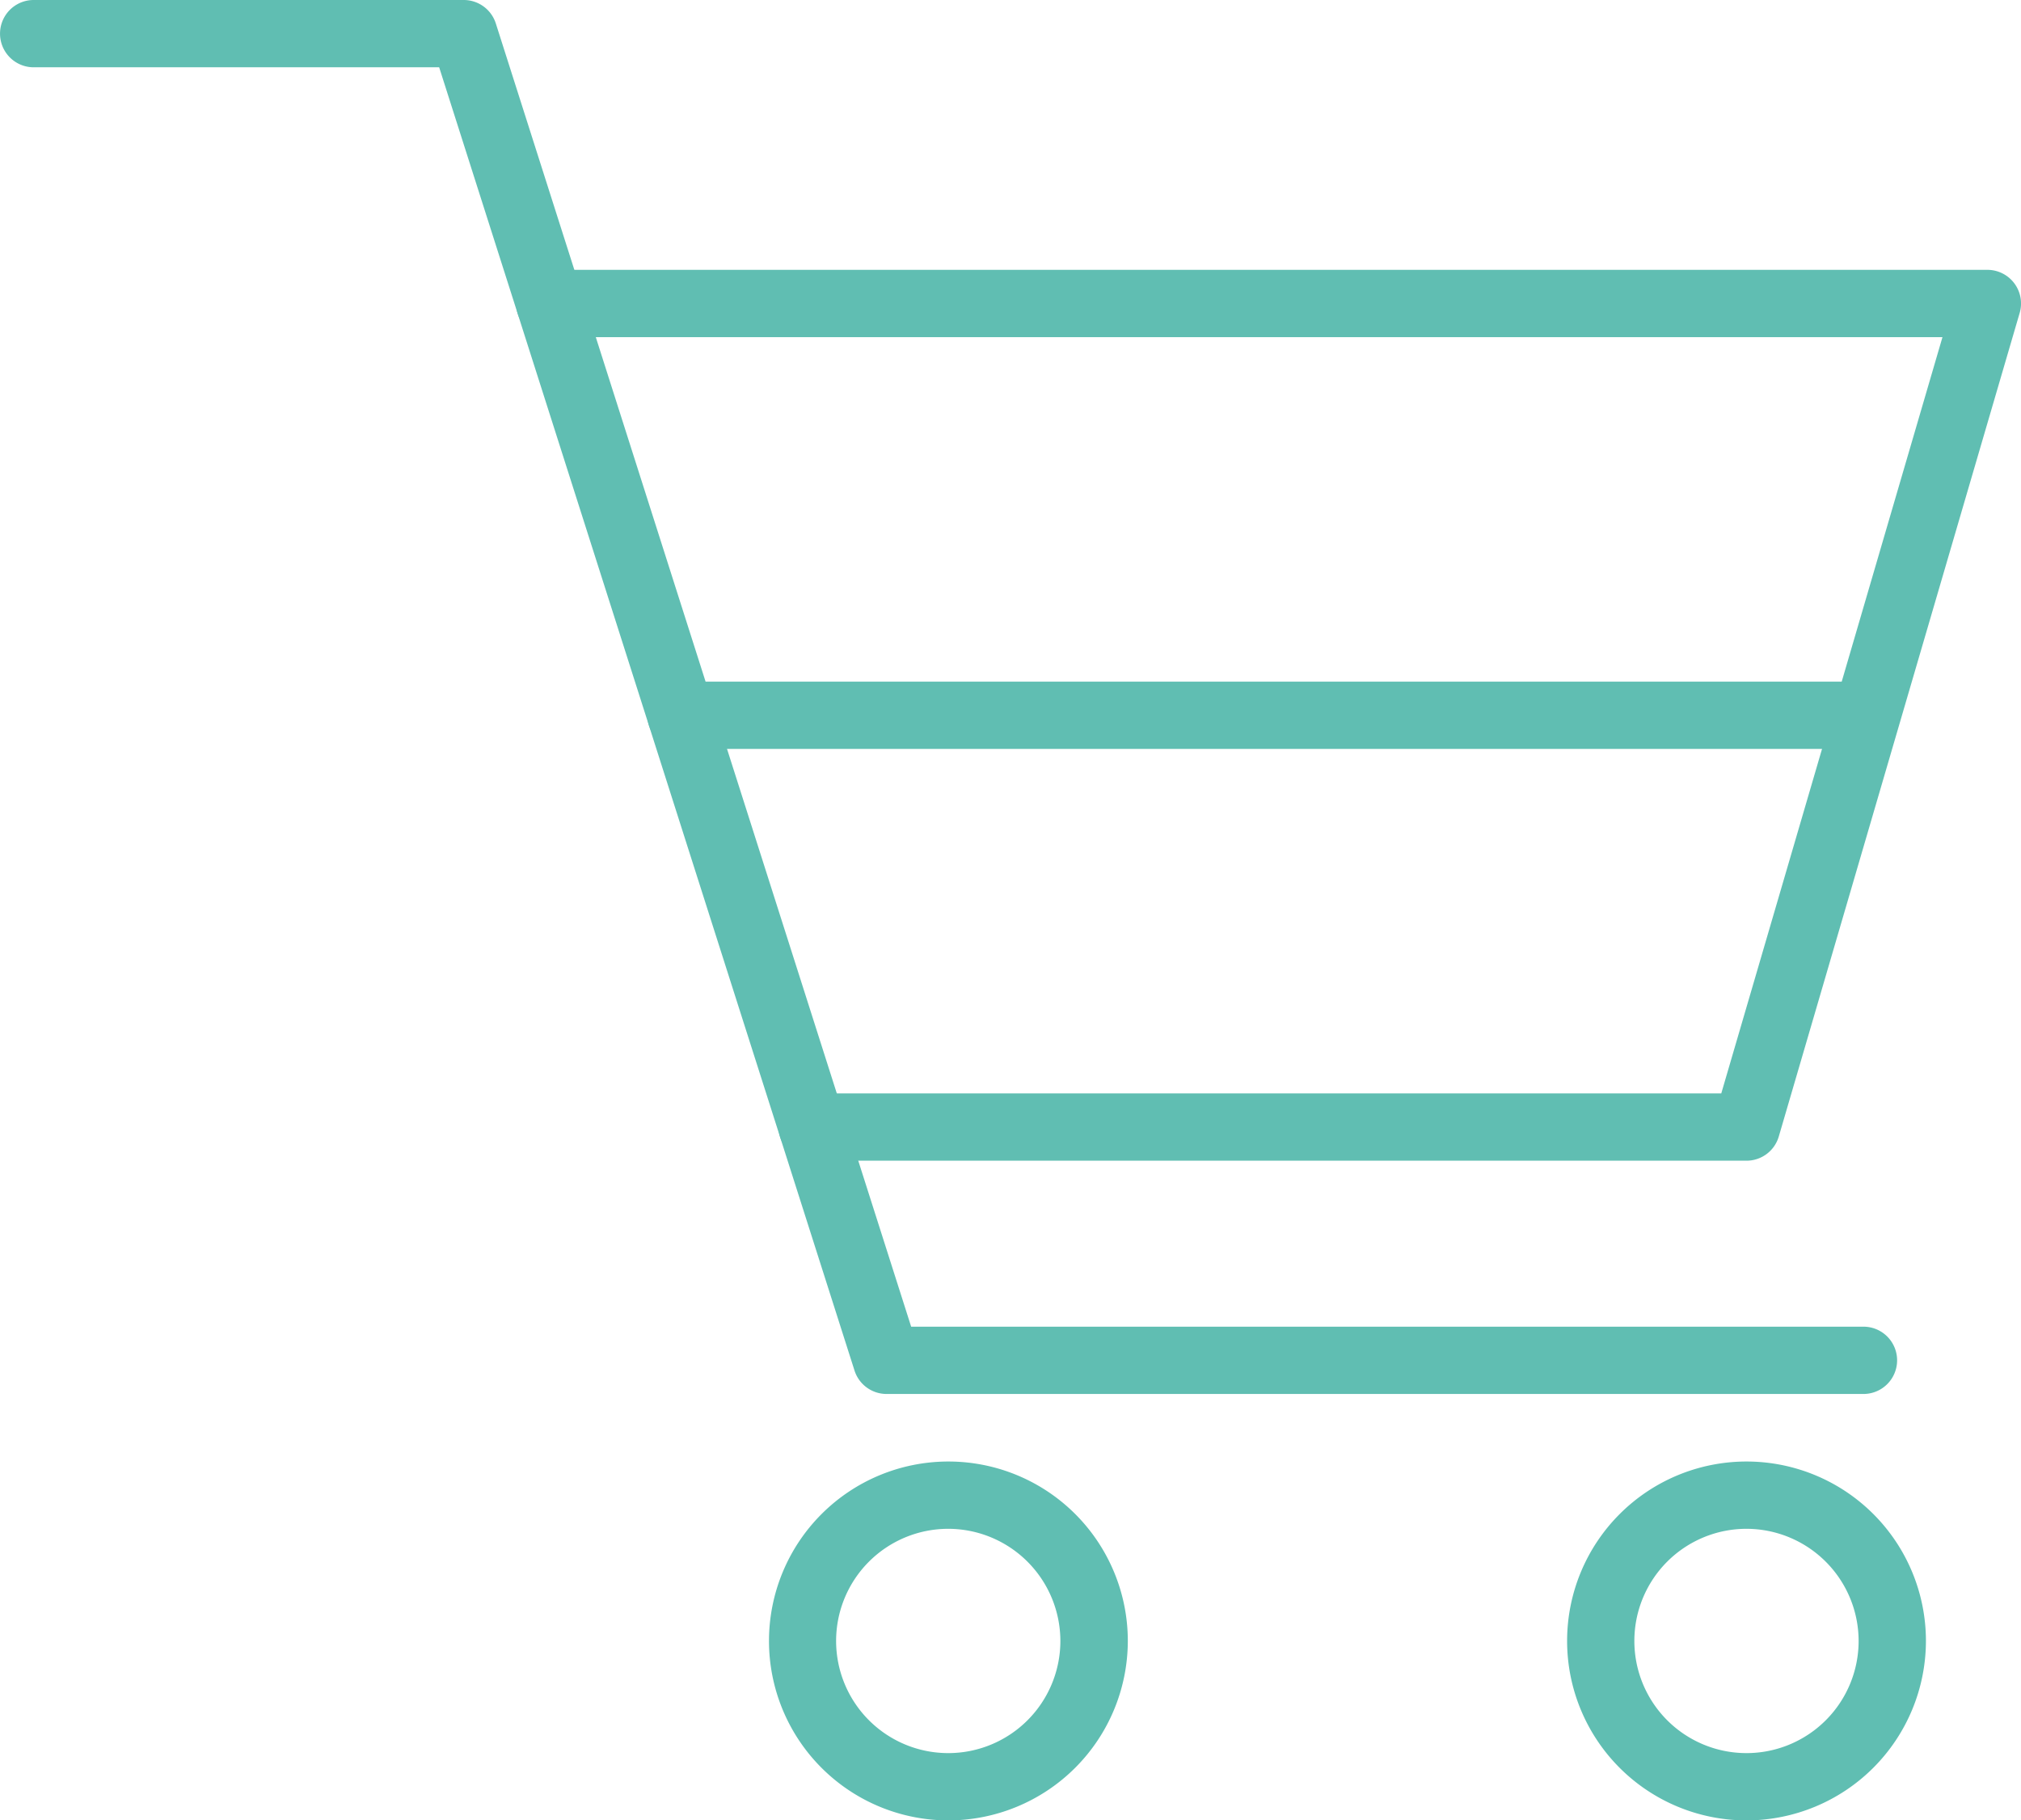 <svg id="グループ_10" data-name="グループ 10" xmlns="http://www.w3.org/2000/svg" xmlns:xlink="http://www.w3.org/1999/xlink" width="62.181" height="56" viewBox="0 0 62.181 56">
  <defs>
    <clipPath id="clip-path">
      <rect id="長方形_6" data-name="長方形 6" width="62.181" height="56" fill="none"/>
    </clipPath>
  </defs>
  <g id="グループ_9" data-name="グループ 9" clip-path="url(#clip-path)">
    <path id="パス_4" data-name="パス 4" d="M57.333,42.882H27.278a1.035,1.035,0,0,1-.987-.721L13.512,2.07H1.036a1.035,1.035,0,1,1,0-2.07H14.269a1.036,1.036,0,0,1,.986.721L28.034,40.812h29.3a1.035,1.035,0,0,1,0,2.07" fill="#60beb2"/>
    <path id="パス_5" data-name="パス 5" d="M29.175,56A5.52,5.52,0,1,1,34.7,50.48,5.527,5.527,0,0,1,29.175,56m0-8.97a3.45,3.45,0,1,0,3.45,3.45,3.454,3.454,0,0,0-3.45-3.45" fill="#60beb2"/>
    <path id="パス_6" data-name="パス 6" d="M53.735,56a5.52,5.52,0,1,1,5.521-5.52A5.527,5.527,0,0,1,53.735,56m0-8.97a3.45,3.45,0,1,0,3.45,3.45,3.454,3.454,0,0,0-3.45-3.45" fill="#60beb2"/>
    <path id="パス_7" data-name="パス 7" d="M53.735,35.706H24.99a1.035,1.035,0,0,1,0-2.07H52.959l6.806-23.265H16.915a1.035,1.035,0,1,1,0-2.07H61.146a1.035,1.035,0,0,1,.994,1.326L54.729,34.961a1.035,1.035,0,0,1-.994.745" fill="#60beb2"/>
    <path id="パス_8" data-name="パス 8" d="M57.333,23.039H20.953a1.035,1.035,0,1,1,0-2.07h36.38a1.035,1.035,0,0,1,0,2.07" fill="#60beb2"/>
  </g>
</svg>

